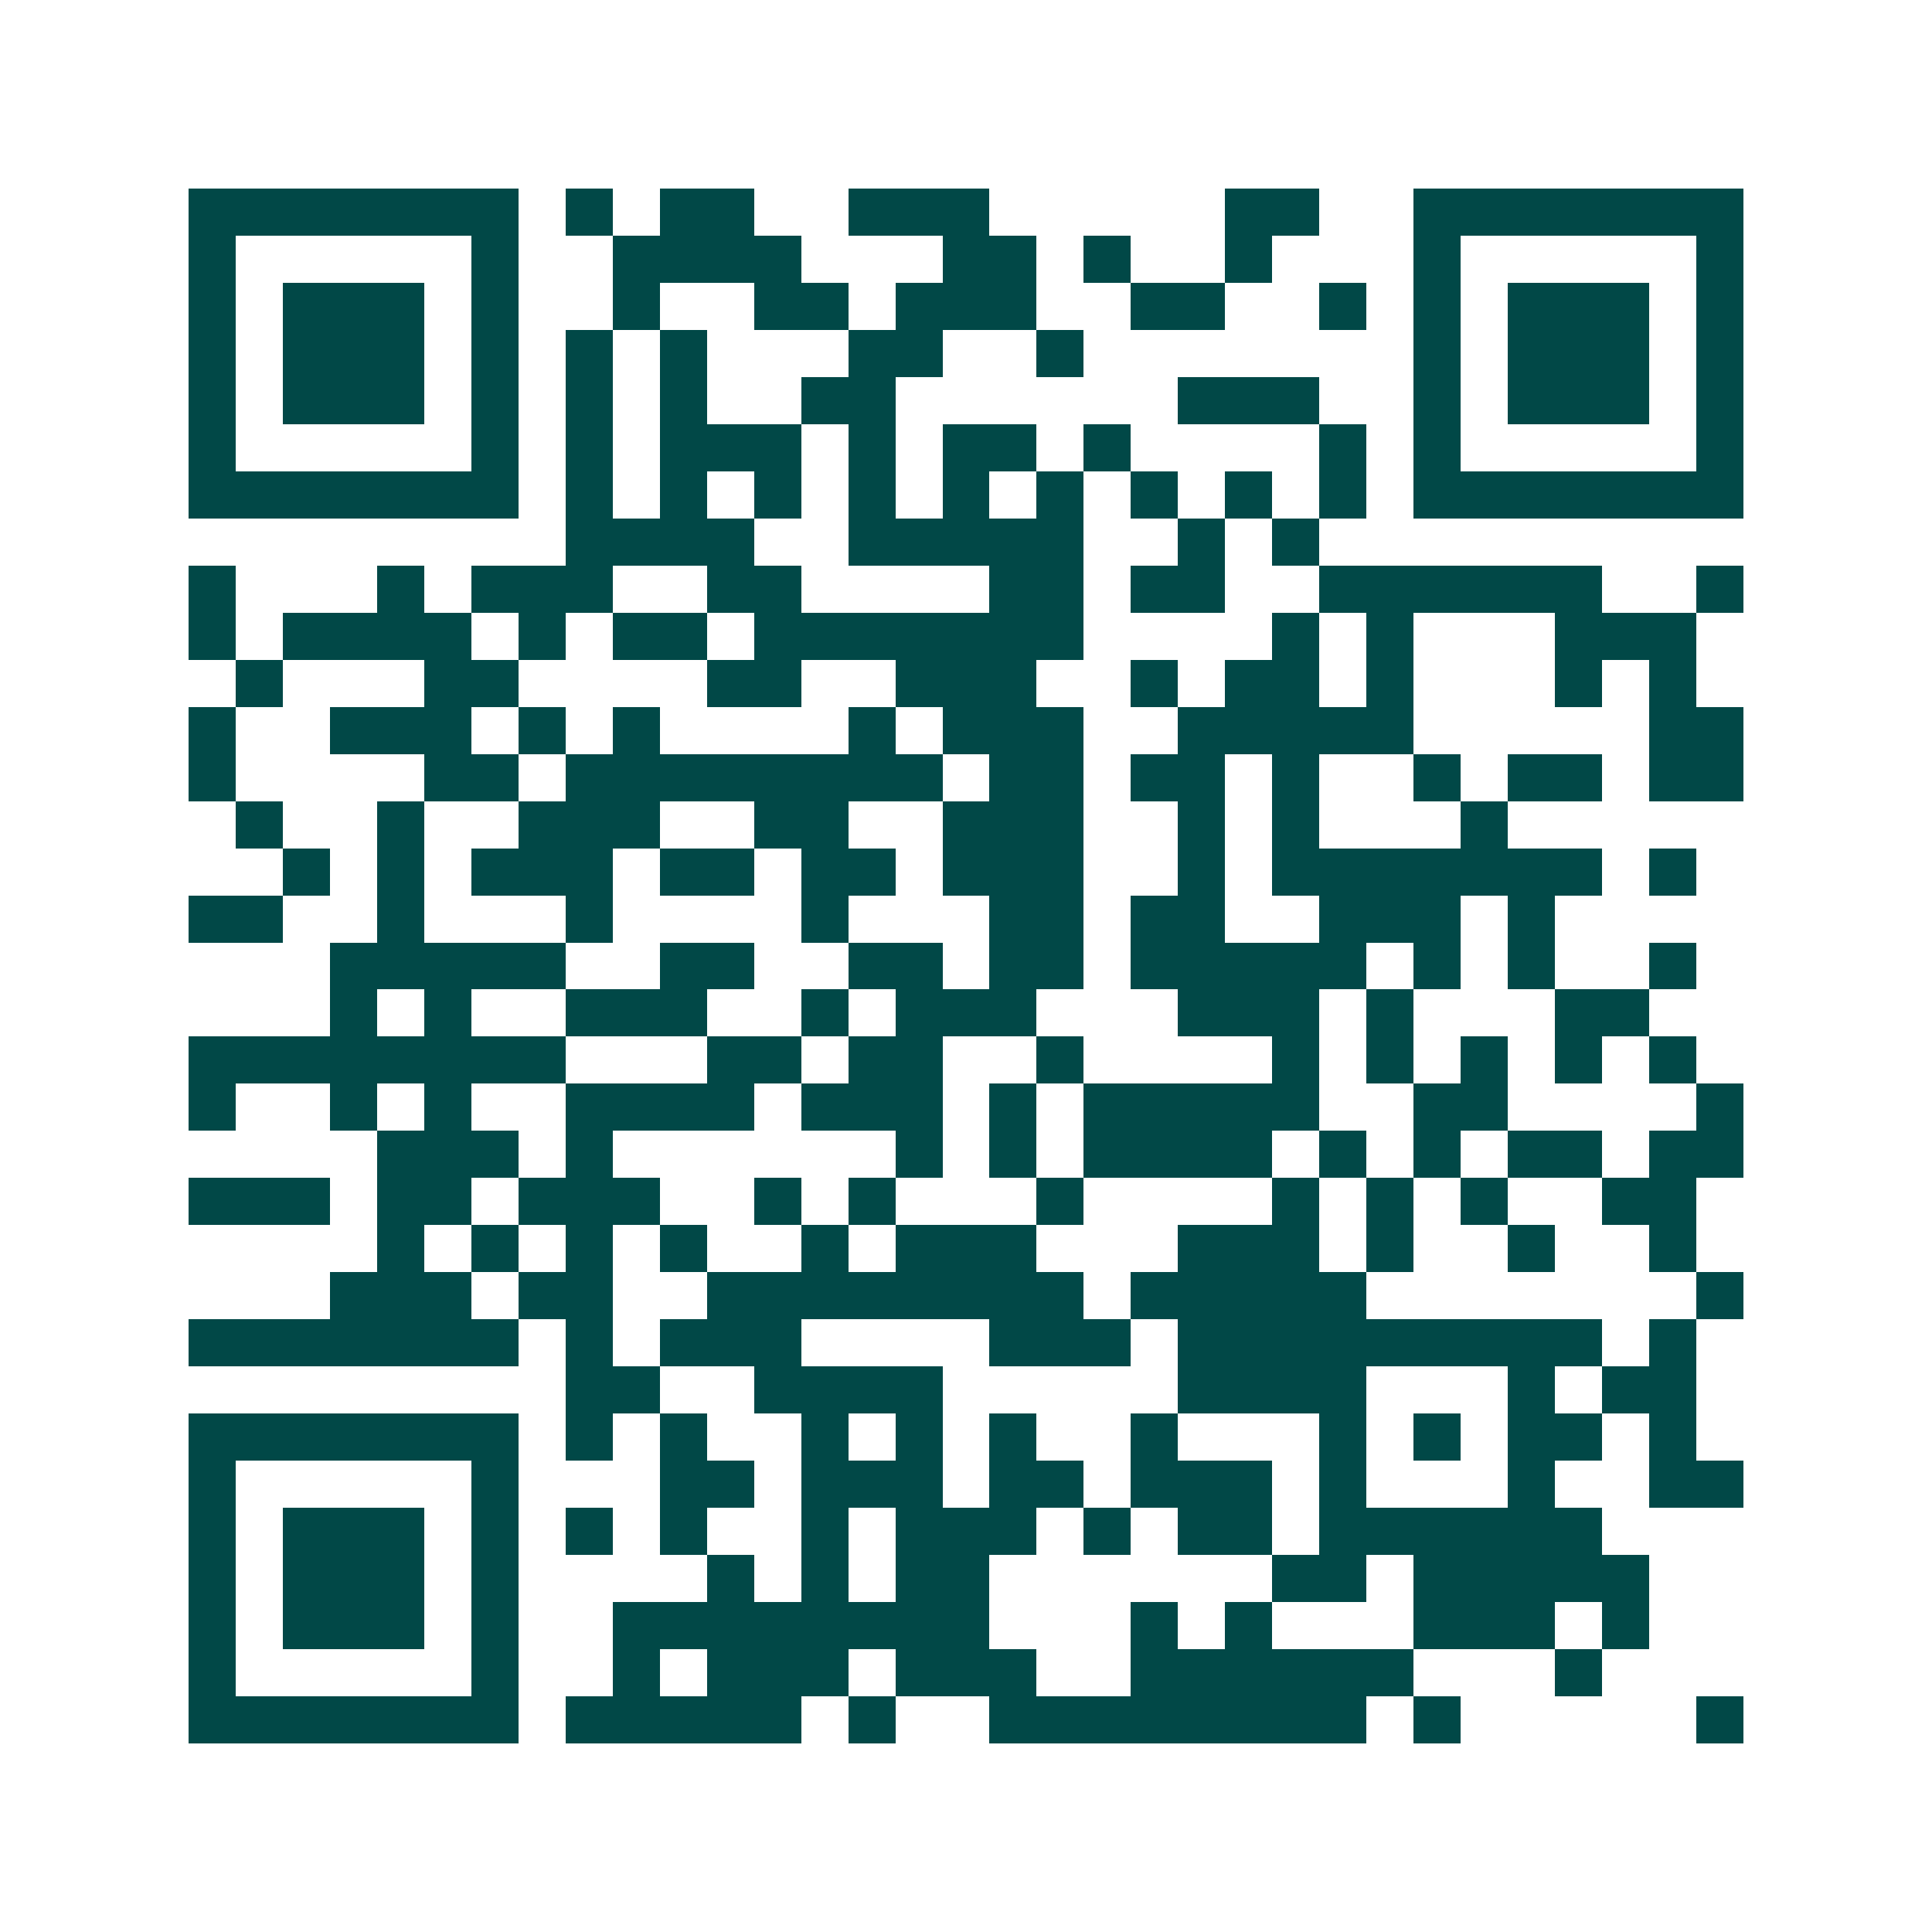<svg xmlns="http://www.w3.org/2000/svg" width="200" height="200" viewBox="0 0 41 41" shape-rendering="crispEdges"><path fill="#ffffff" d="M0 0h41v41H0z"/><path stroke="#014847" d="M4 4.5h7m1 0h1m1 0h2m2 0h3m5 0h2m2 0h7M4 5.5h1m5 0h1m2 0h4m3 0h2m1 0h1m2 0h1m3 0h1m5 0h1M4 6.5h1m1 0h3m1 0h1m2 0h1m2 0h2m1 0h3m2 0h2m2 0h1m1 0h1m1 0h3m1 0h1M4 7.5h1m1 0h3m1 0h1m1 0h1m1 0h1m3 0h2m2 0h1m7 0h1m1 0h3m1 0h1M4 8.5h1m1 0h3m1 0h1m1 0h1m1 0h1m2 0h2m6 0h3m2 0h1m1 0h3m1 0h1M4 9.5h1m5 0h1m1 0h1m1 0h3m1 0h1m1 0h2m1 0h1m4 0h1m1 0h1m5 0h1M4 10.5h7m1 0h1m1 0h1m1 0h1m1 0h1m1 0h1m1 0h1m1 0h1m1 0h1m1 0h1m1 0h7M12 11.5h4m2 0h5m2 0h1m1 0h1M4 12.5h1m3 0h1m1 0h3m2 0h2m4 0h2m1 0h2m2 0h6m2 0h1M4 13.5h1m1 0h4m1 0h1m1 0h2m1 0h7m4 0h1m1 0h1m3 0h3M5 14.5h1m3 0h2m4 0h2m2 0h3m2 0h1m1 0h2m1 0h1m3 0h1m1 0h1M4 15.5h1m2 0h3m1 0h1m1 0h1m4 0h1m1 0h3m2 0h5m5 0h2M4 16.5h1m4 0h2m1 0h8m1 0h2m1 0h2m1 0h1m2 0h1m1 0h2m1 0h2M5 17.5h1m2 0h1m2 0h3m2 0h2m2 0h3m2 0h1m1 0h1m3 0h1M6 18.5h1m1 0h1m1 0h3m1 0h2m1 0h2m1 0h3m2 0h1m1 0h7m1 0h1M4 19.5h2m2 0h1m3 0h1m4 0h1m3 0h2m1 0h2m2 0h3m1 0h1M7 20.5h5m2 0h2m2 0h2m1 0h2m1 0h5m1 0h1m1 0h1m2 0h1M7 21.5h1m1 0h1m2 0h3m2 0h1m1 0h3m3 0h3m1 0h1m3 0h2M4 22.5h8m3 0h2m1 0h2m2 0h1m4 0h1m1 0h1m1 0h1m1 0h1m1 0h1M4 23.5h1m2 0h1m1 0h1m2 0h4m1 0h3m1 0h1m1 0h5m2 0h2m4 0h1M8 24.5h3m1 0h1m6 0h1m1 0h1m1 0h4m1 0h1m1 0h1m1 0h2m1 0h2M4 25.5h3m1 0h2m1 0h3m2 0h1m1 0h1m3 0h1m4 0h1m1 0h1m1 0h1m2 0h2M8 26.5h1m1 0h1m1 0h1m1 0h1m2 0h1m1 0h3m3 0h3m1 0h1m2 0h1m2 0h1M7 27.5h3m1 0h2m2 0h8m1 0h5m7 0h1M4 28.5h7m1 0h1m1 0h3m4 0h3m1 0h9m1 0h1M12 29.5h2m2 0h4m5 0h4m3 0h1m1 0h2M4 30.5h7m1 0h1m1 0h1m2 0h1m1 0h1m1 0h1m2 0h1m3 0h1m1 0h1m1 0h2m1 0h1M4 31.5h1m5 0h1m3 0h2m1 0h3m1 0h2m1 0h3m1 0h1m3 0h1m2 0h2M4 32.5h1m1 0h3m1 0h1m1 0h1m1 0h1m2 0h1m1 0h3m1 0h1m1 0h2m1 0h6M4 33.5h1m1 0h3m1 0h1m4 0h1m1 0h1m1 0h2m6 0h2m1 0h5M4 34.5h1m1 0h3m1 0h1m2 0h8m3 0h1m1 0h1m3 0h3m1 0h1M4 35.5h1m5 0h1m2 0h1m1 0h3m1 0h3m2 0h6m3 0h1M4 36.5h7m1 0h5m1 0h1m2 0h8m1 0h1m5 0h1"/></svg>
